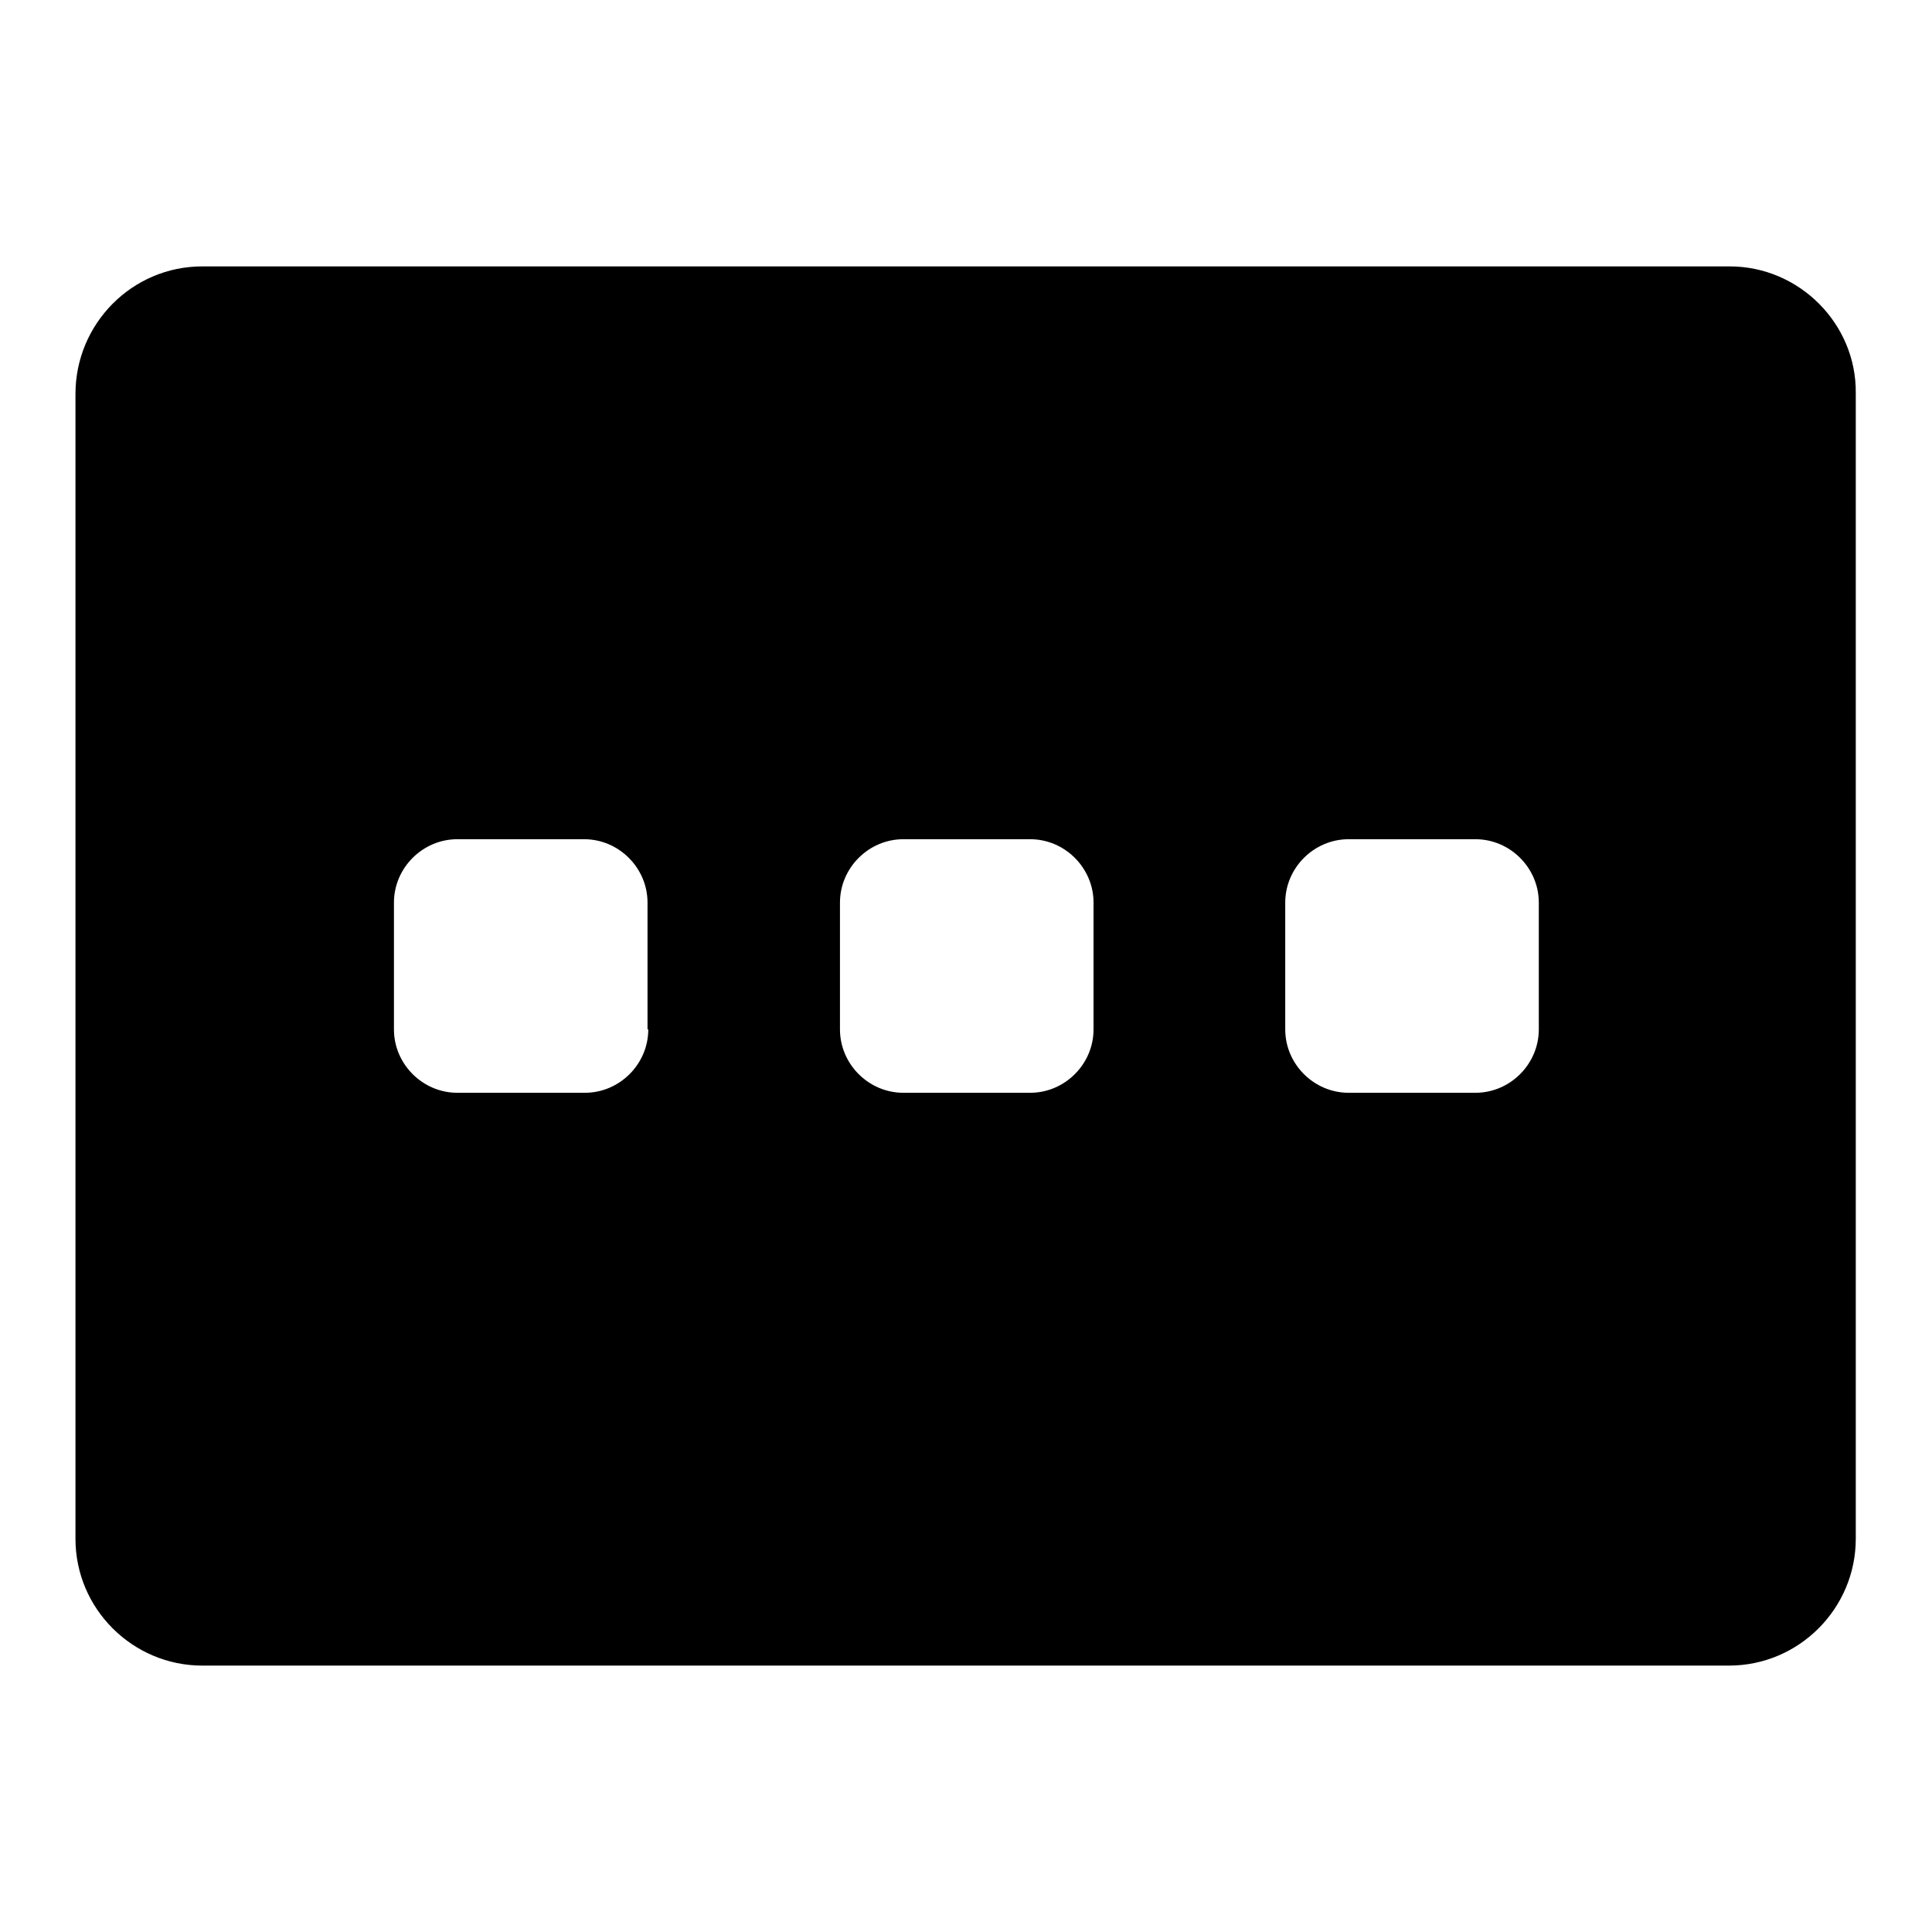 <?xml version="1.0" encoding="utf-8"?>
<!-- Svg Vector Icons : http://www.onlinewebfonts.com/icon -->
<!DOCTYPE svg PUBLIC "-//W3C//DTD SVG 1.1//EN" "http://www.w3.org/Graphics/SVG/1.1/DTD/svg11.dtd">
<svg version="1.1" xmlns="http://www.w3.org/2000/svg" xmlns:xlink="http://www.w3.org/1999/xlink" x="0px" y="0px" viewBox="0 0 256 256" enable-background="new 0 0 256 256" xml:space="preserve">
<g> <path fill="#000000" d="M229.2,35.3H26.8c-9.3,0-16.8,7.6-16.8,16.9v151.7c0,9.3,7.6,16.8,16.8,16.8h202.3 c9.3,0,16.8-7.6,16.8-16.8V52.1C246,42.9,238.4,35.3,229.2,35.3L229.2,35.3z M85.9,136.4c0,4.6-3.8,8.4-8.4,8.4H60.6 c-4.6,0-8.4-3.8-8.4-8.4v-16.8c0-4.6,3.8-8.4,8.4-8.4h16.8c4.6,0,8.4,3.8,8.4,8.4V136.4z M144.9,136.4c0,4.6-3.8,8.4-8.4,8.4h-16.8 c-4.6,0-8.4-3.8-8.4-8.4v-16.8c0-4.6,3.8-8.4,8.4-8.4h16.8c4.6,0,8.4,3.8,8.4,8.4V136.4z M203.9,136.4c0,4.6-3.8,8.4-8.4,8.4h-16.8 c-4.6,0-8.4-3.8-8.4-8.4v-16.8c0-4.6,3.8-8.4,8.4-8.4h16.8c4.6,0,8.4,3.8,8.4,8.4V136.4z"/></g>
</svg>
